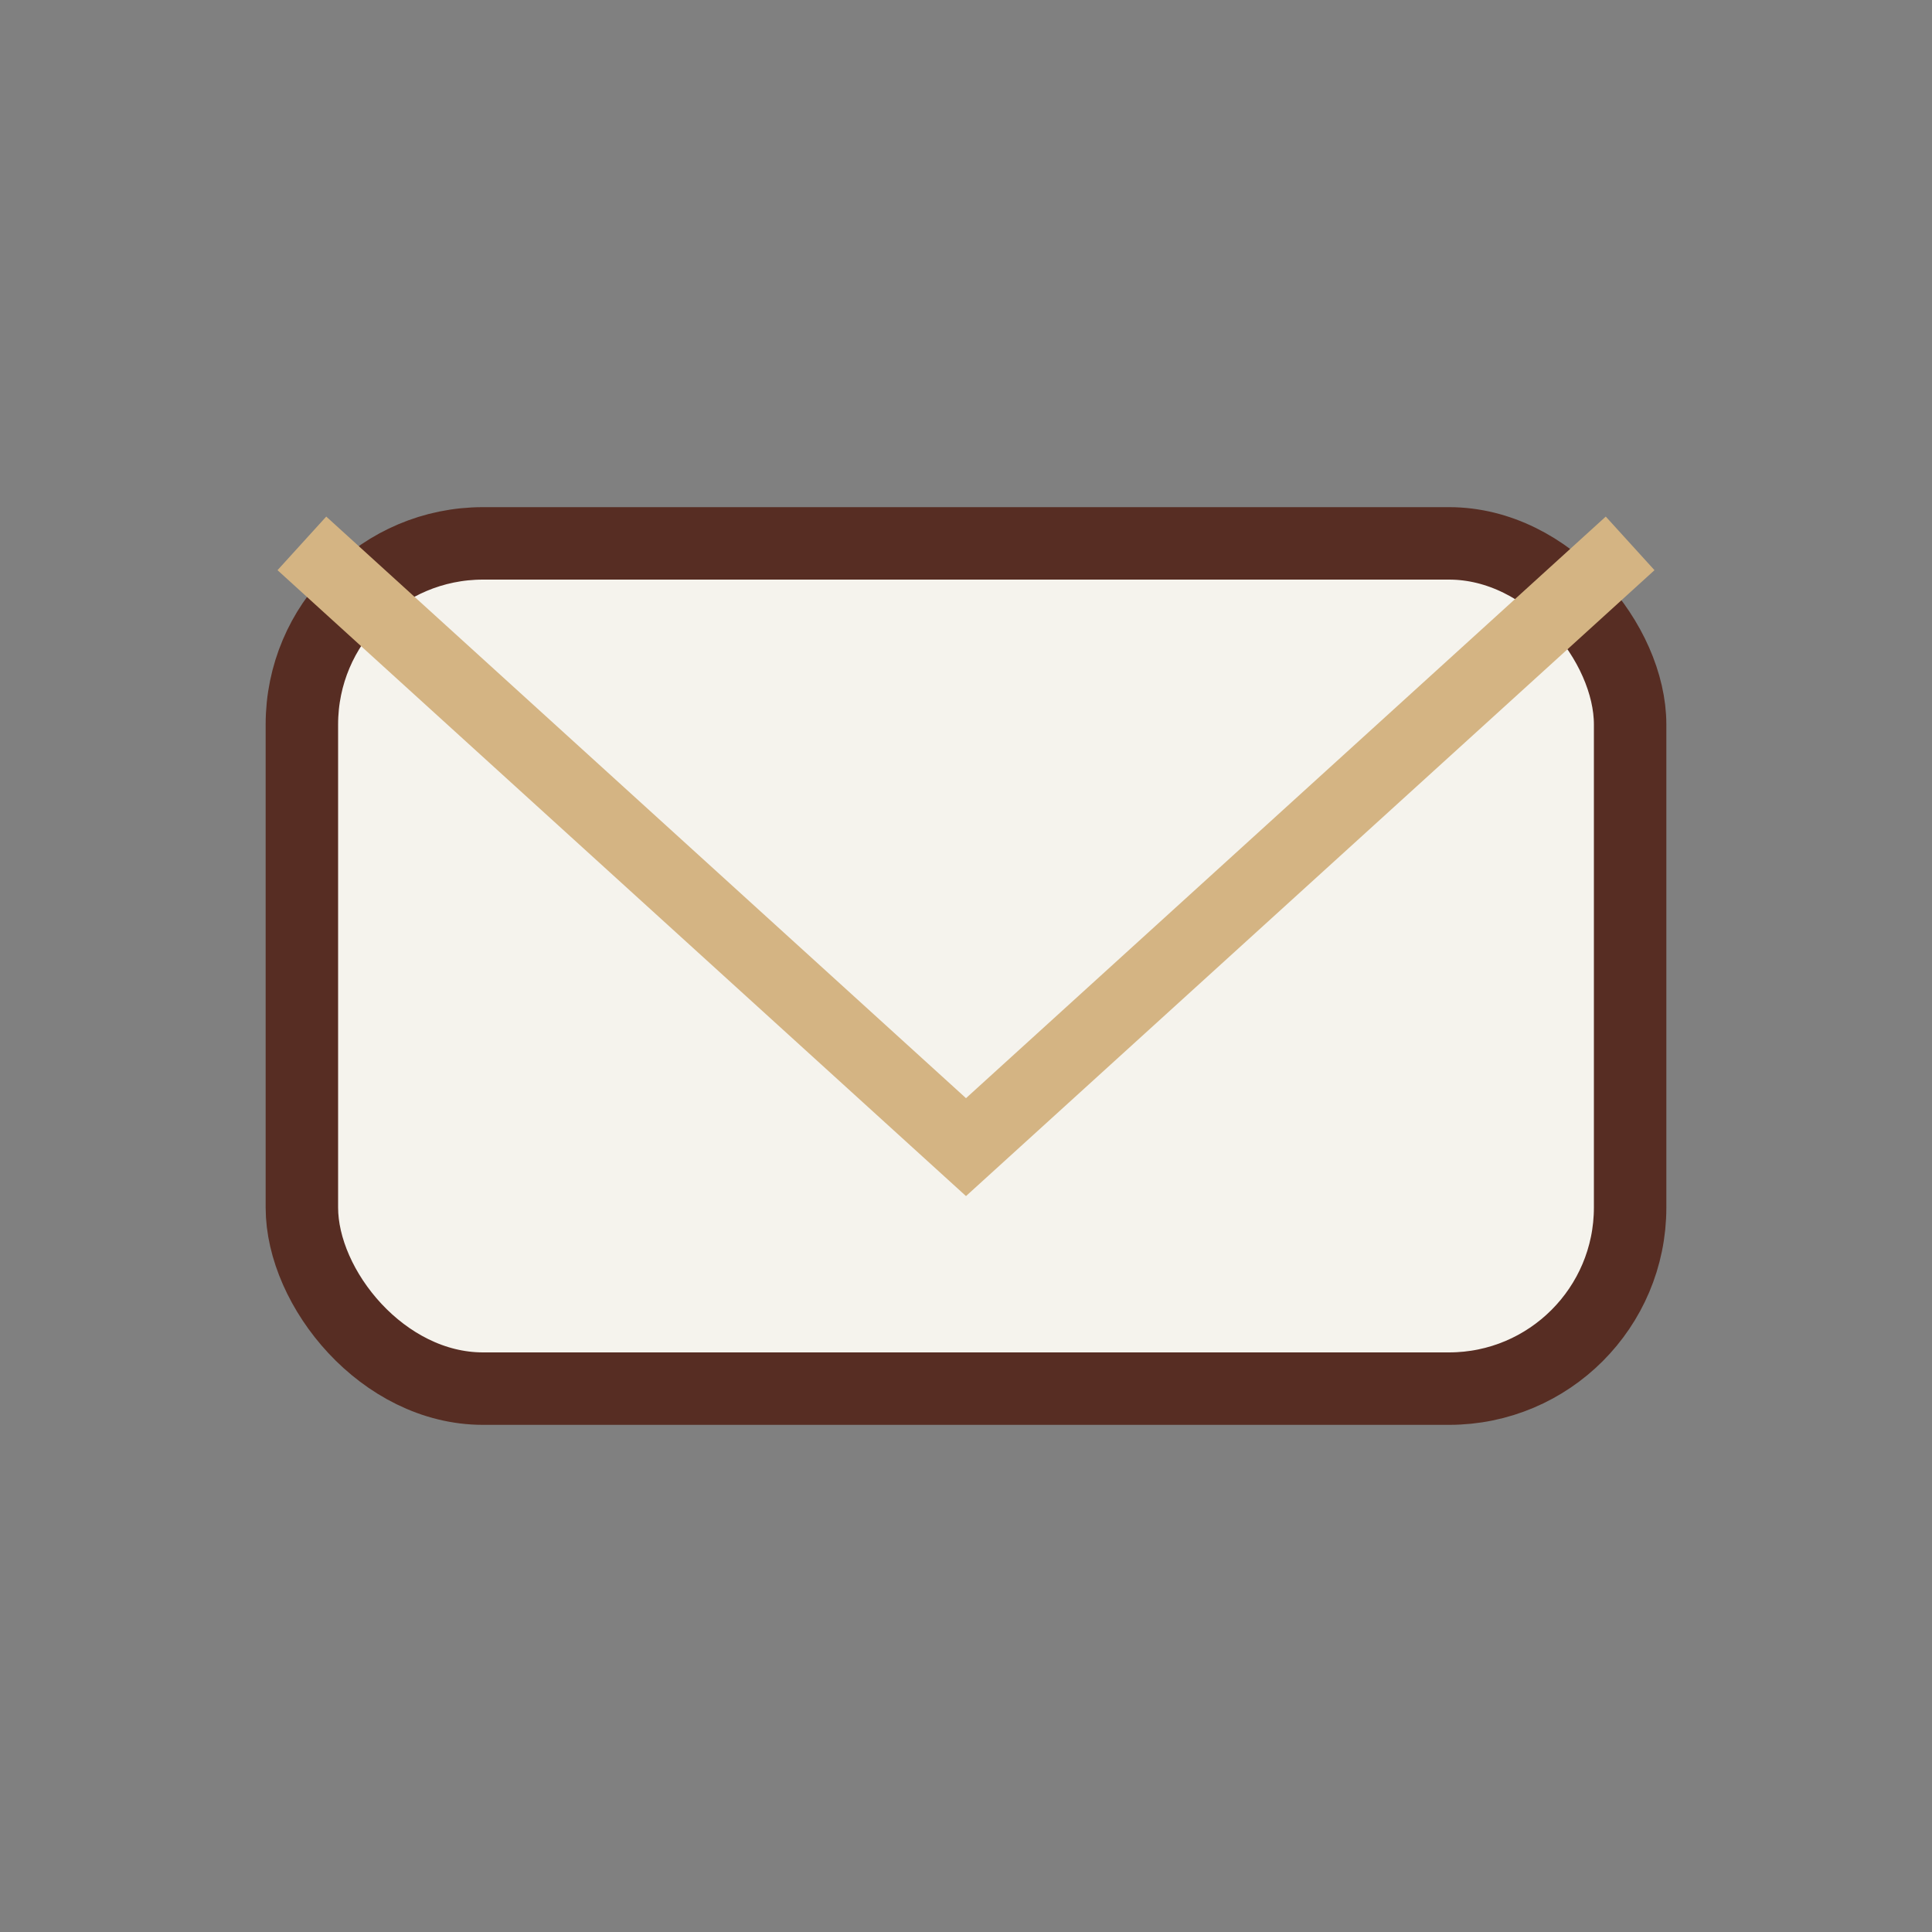 <?xml version="1.0" encoding="UTF-8"?>
<svg xmlns="http://www.w3.org/2000/svg" width="32" height="32" viewBox="0 0 32 32"><rect x="0" y="0" width="32" height="32" fill="#808080" stroke="none"/><rect x="5" y="9" width="22" height="14" rx="3" fill="#F5F3ED" stroke="#572D23" stroke-width="1.2"/><polyline points="5,9 16,19 27,9" fill="none" stroke="#D4B483" stroke-width="1.2"/></svg>